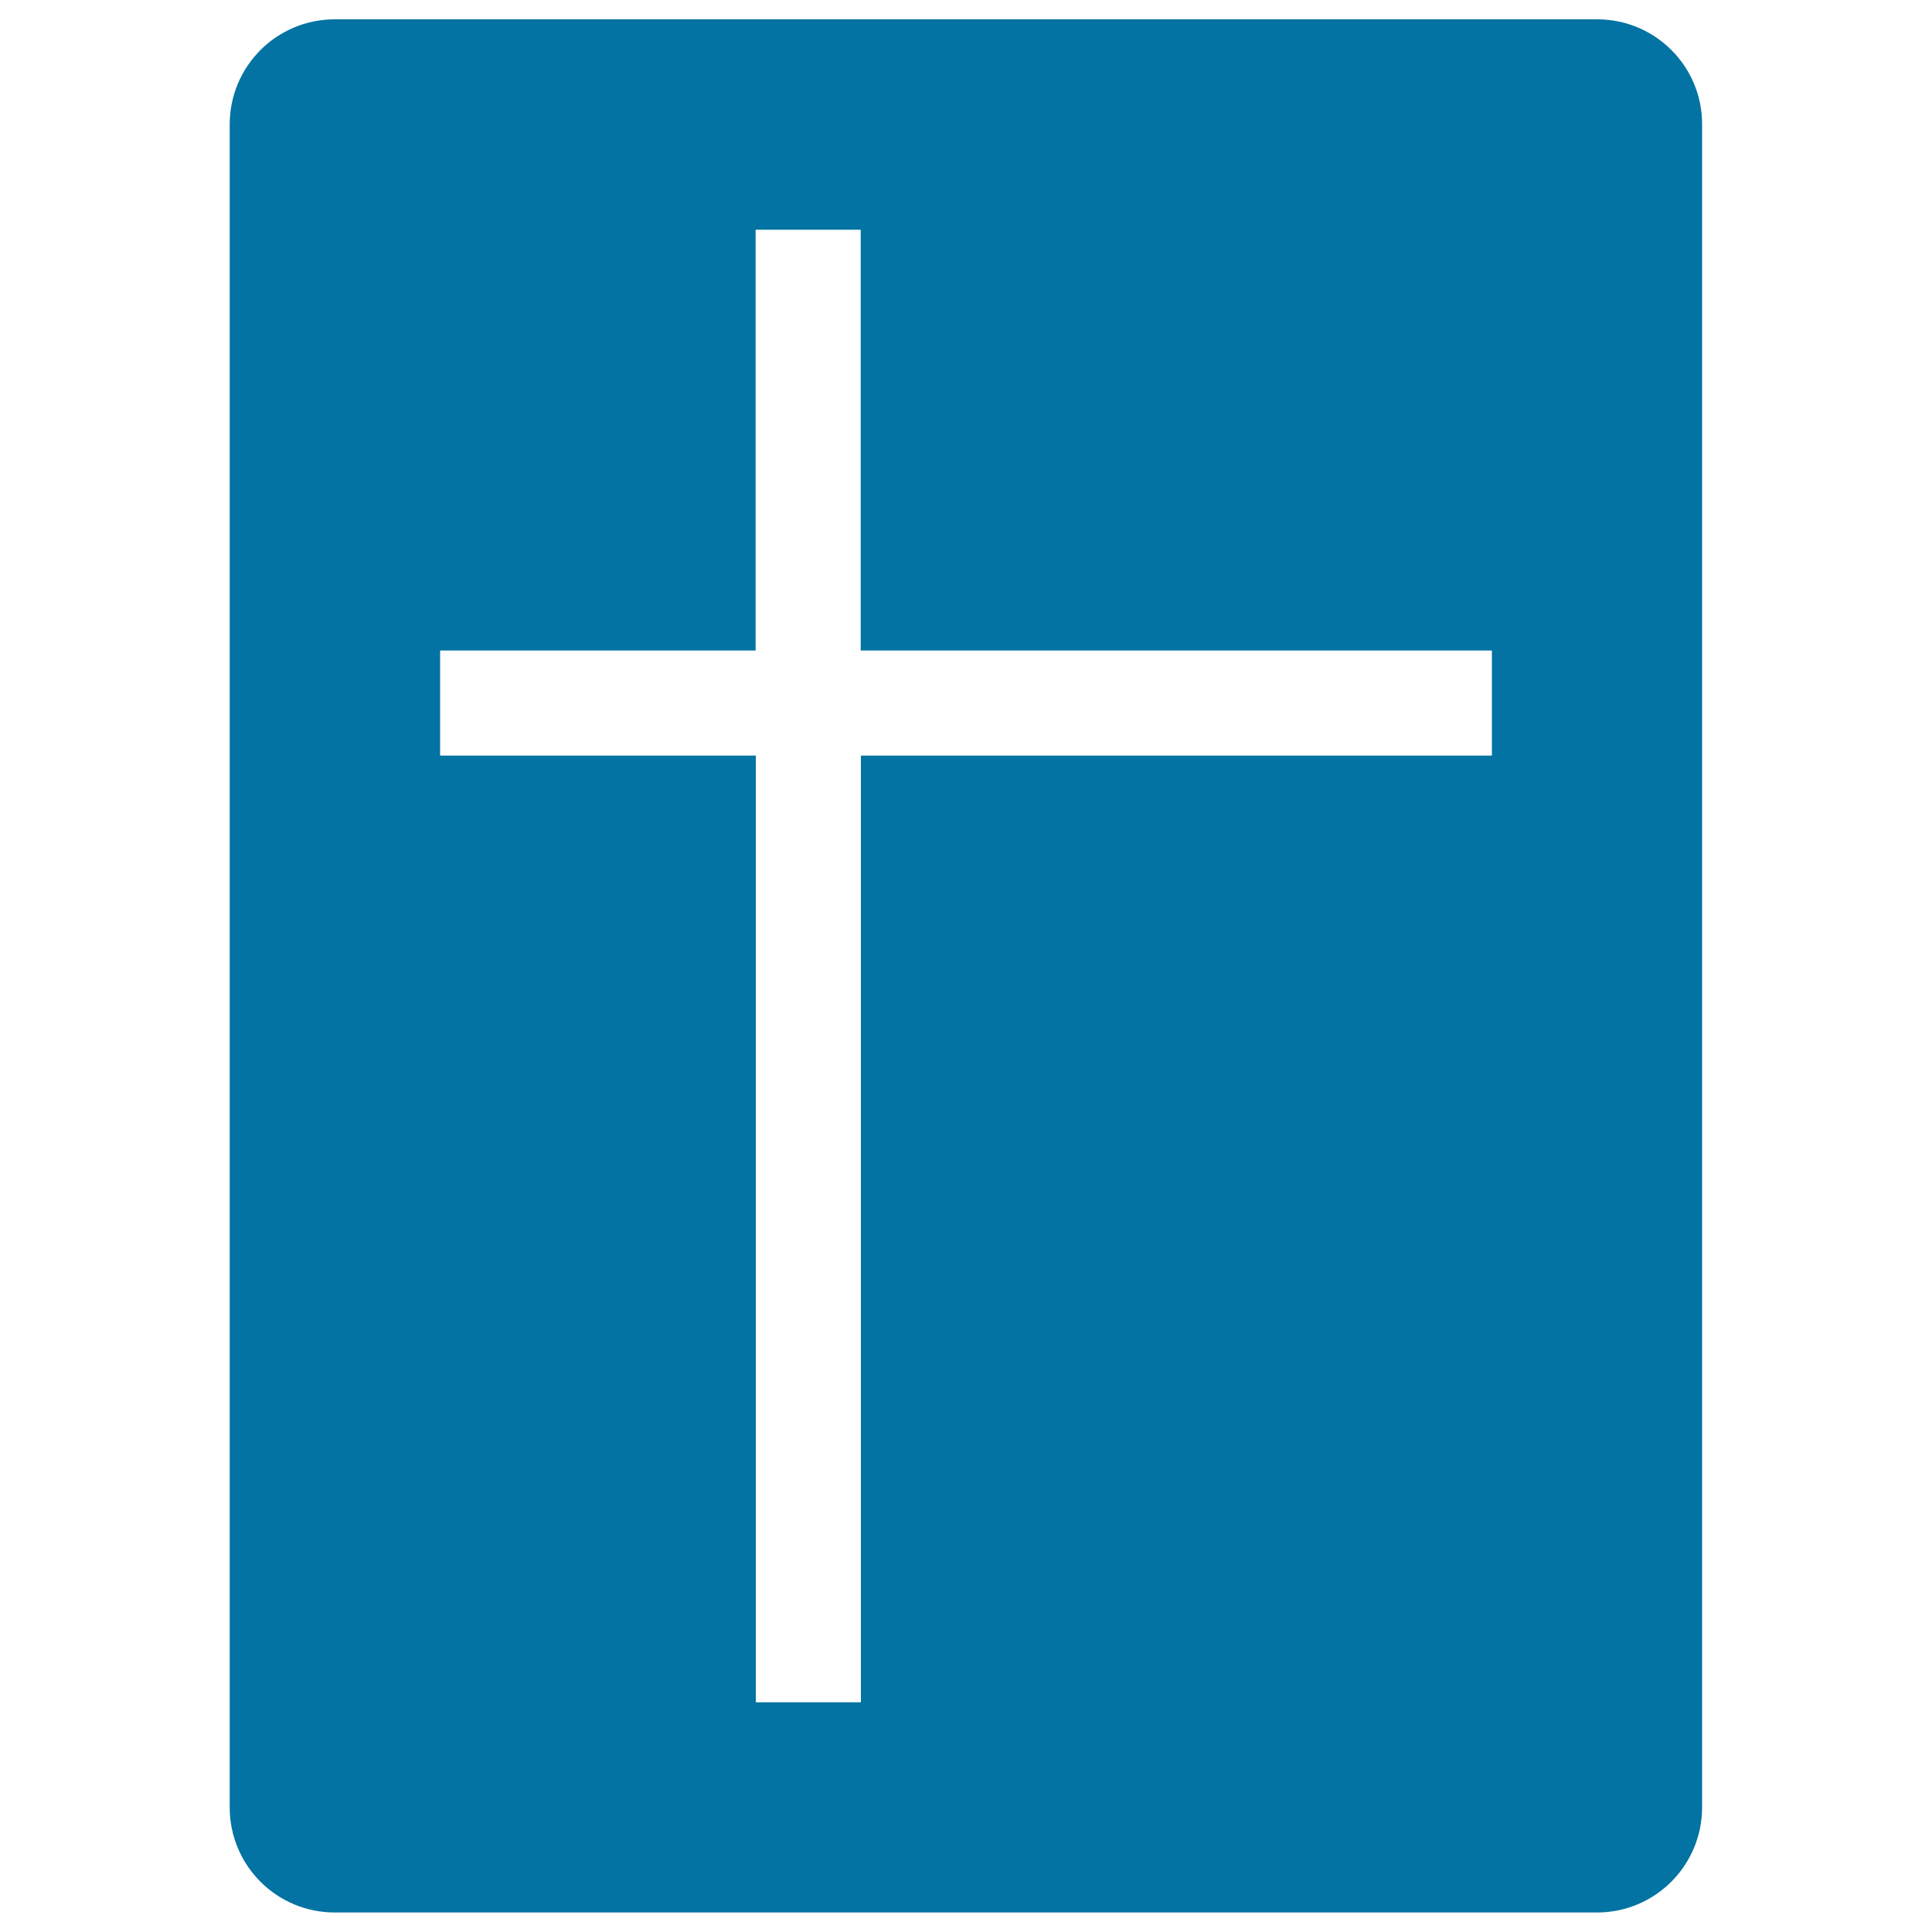 <svg xmlns="http://www.w3.org/2000/svg" viewBox="0 0 1000 1000" style="fill:#0273a2">
<title>Spreadsheet SVG icon</title>
<g><path d="M826.7,10H173.3c-30.1,0-54.4,24.3-54.4,54.4v871.1c0,30.1,24.3,54.4,54.4,54.4h653.3c30.1,0,54.4-24.4,54.4-54.4V64.4C881.1,34.4,856.8,10,826.7,10z M772.2,391.1H445.6v490h-54.4v-490H227.8v-54.4h163.3V118.9h54.4v217.8h326.7V391.1L772.2,391.1z"/></g>
</svg>